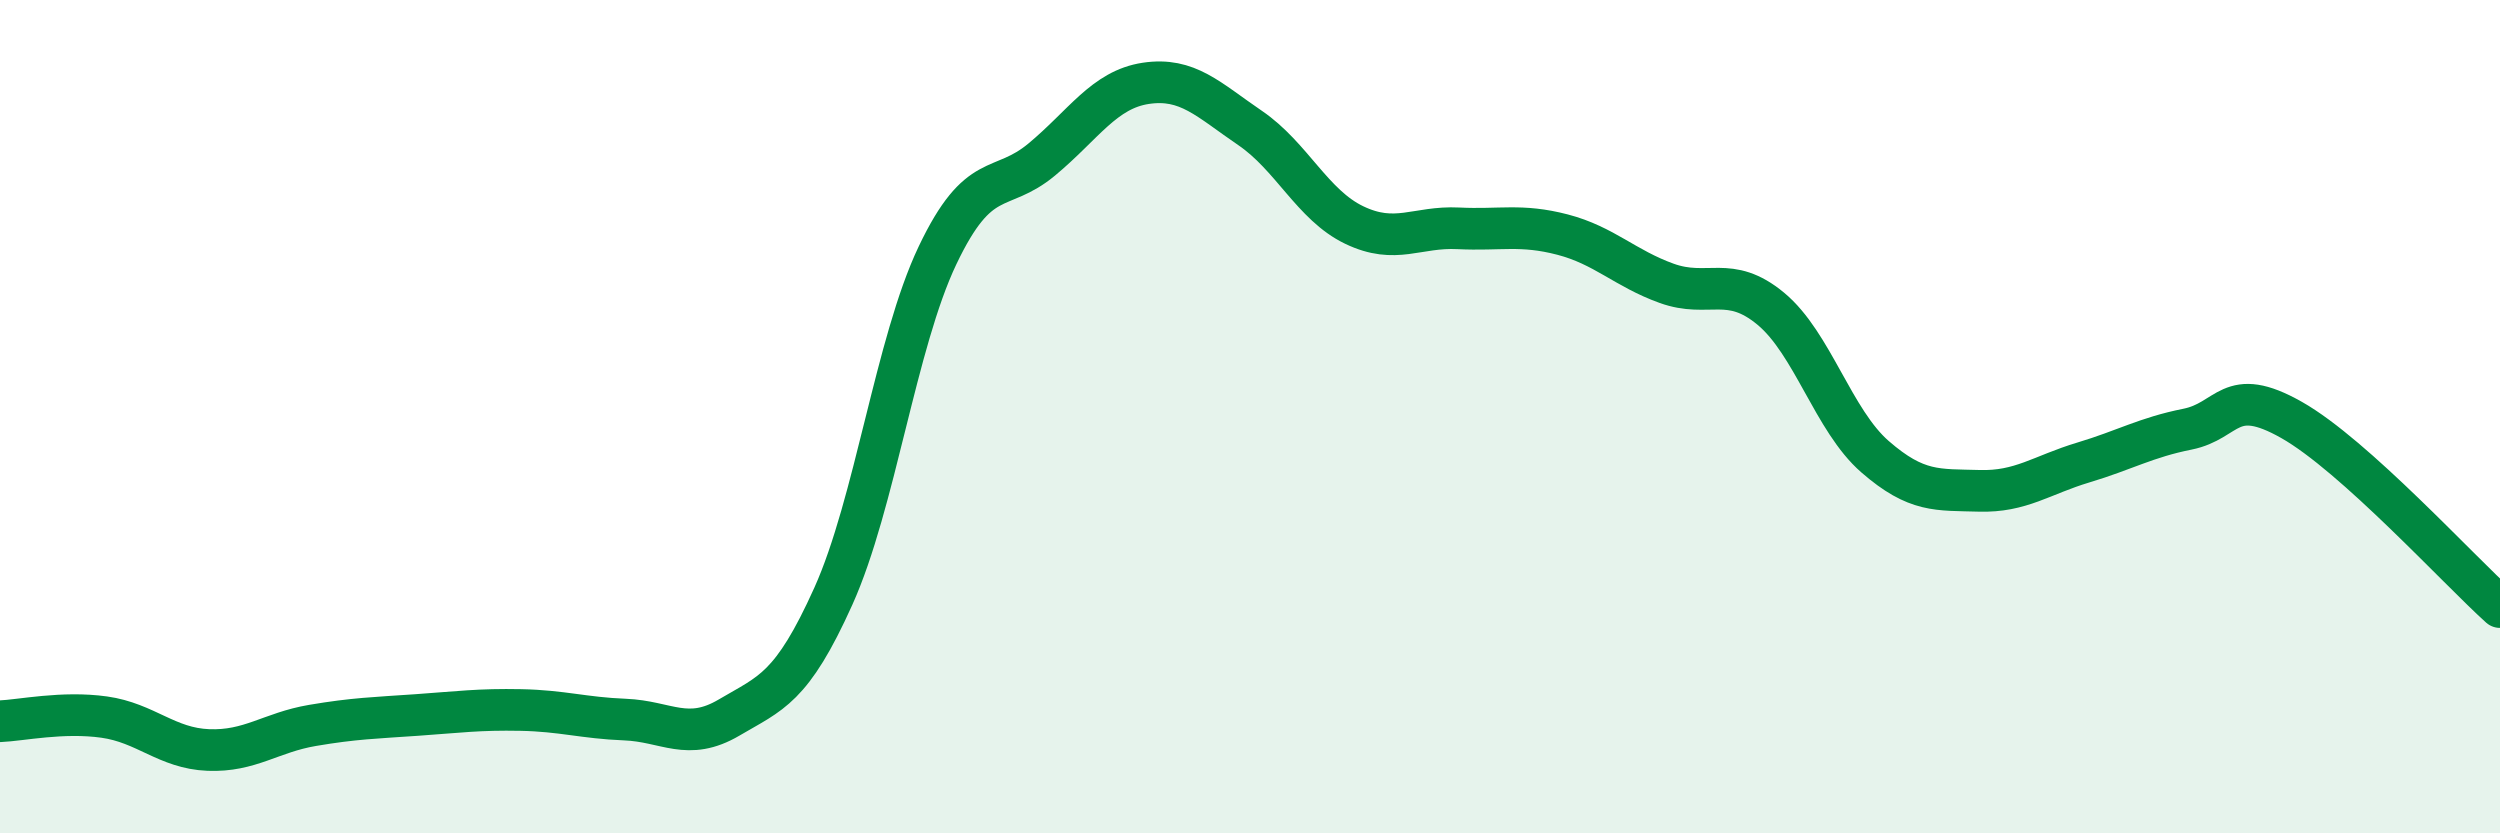 
    <svg width="60" height="20" viewBox="0 0 60 20" xmlns="http://www.w3.org/2000/svg">
      <path
        d="M 0,17.31 C 0.5,17.29 1.5,17.07 2.5,17.21 C 3.5,17.35 4,17.96 5,18 C 6,18.04 6.5,17.58 7.5,17.41 C 8.5,17.24 9,17.23 10,17.16 C 11,17.09 11.5,17.02 12.5,17.04 C 13.5,17.06 14,17.23 15,17.27 C 16,17.31 16.5,17.81 17.5,17.22 C 18.5,16.63 19,16.53 20,14.31 C 21,12.09 21.5,8.23 22.5,6.13 C 23.5,4.03 24,4.66 25,3.83 C 26,3 26.5,2.15 27.5,2 C 28.5,1.85 29,2.39 30,3.07 C 31,3.75 31.5,4.92 32.5,5.4 C 33.5,5.88 34,5.43 35,5.48 C 36,5.53 36.5,5.37 37.5,5.63 C 38.5,5.89 39,6.44 40,6.8 C 41,7.16 41.5,6.58 42.5,7.41 C 43.5,8.24 44,10.09 45,10.96 C 46,11.83 46.5,11.75 47.5,11.78 C 48.5,11.81 49,11.4 50,11.1 C 51,10.8 51.5,10.5 52.5,10.3 C 53.5,10.1 53.5,9.23 55,10.08 C 56.5,10.93 59,13.67 60,14.57L60 20L0 20Z"
        fill="#008740"
        opacity="0.1"
        stroke-linecap="round"
        stroke-linejoin="round"
      />
      <path
        d="M 0,17.31 C 0.5,17.29 1.5,17.07 2.5,17.21 C 3.5,17.35 4,17.96 5,18 C 6,18.04 6.5,17.58 7.5,17.41 C 8.5,17.24 9,17.23 10,17.16 C 11,17.09 11.5,17.02 12.5,17.04 C 13.5,17.06 14,17.23 15,17.27 C 16,17.31 16.5,17.81 17.5,17.22 C 18.5,16.63 19,16.53 20,14.31 C 21,12.09 21.5,8.23 22.5,6.13 C 23.5,4.03 24,4.66 25,3.83 C 26,3 26.5,2.15 27.5,2 C 28.5,1.85 29,2.39 30,3.07 C 31,3.75 31.5,4.92 32.5,5.4 C 33.5,5.88 34,5.43 35,5.48 C 36,5.53 36.5,5.37 37.5,5.63 C 38.5,5.89 39,6.44 40,6.8 C 41,7.16 41.5,6.58 42.5,7.41 C 43.5,8.24 44,10.09 45,10.96 C 46,11.83 46.5,11.75 47.5,11.78 C 48.5,11.81 49,11.4 50,11.1 C 51,10.8 51.5,10.5 52.5,10.3 C 53.5,10.1 53.5,9.23 55,10.08 C 56.5,10.93 59,13.67 60,14.57"
        stroke="#008740"
        stroke-width="1"
        fill="none"
        stroke-linecap="round"
        stroke-linejoin="round"
      />
    </svg>
  